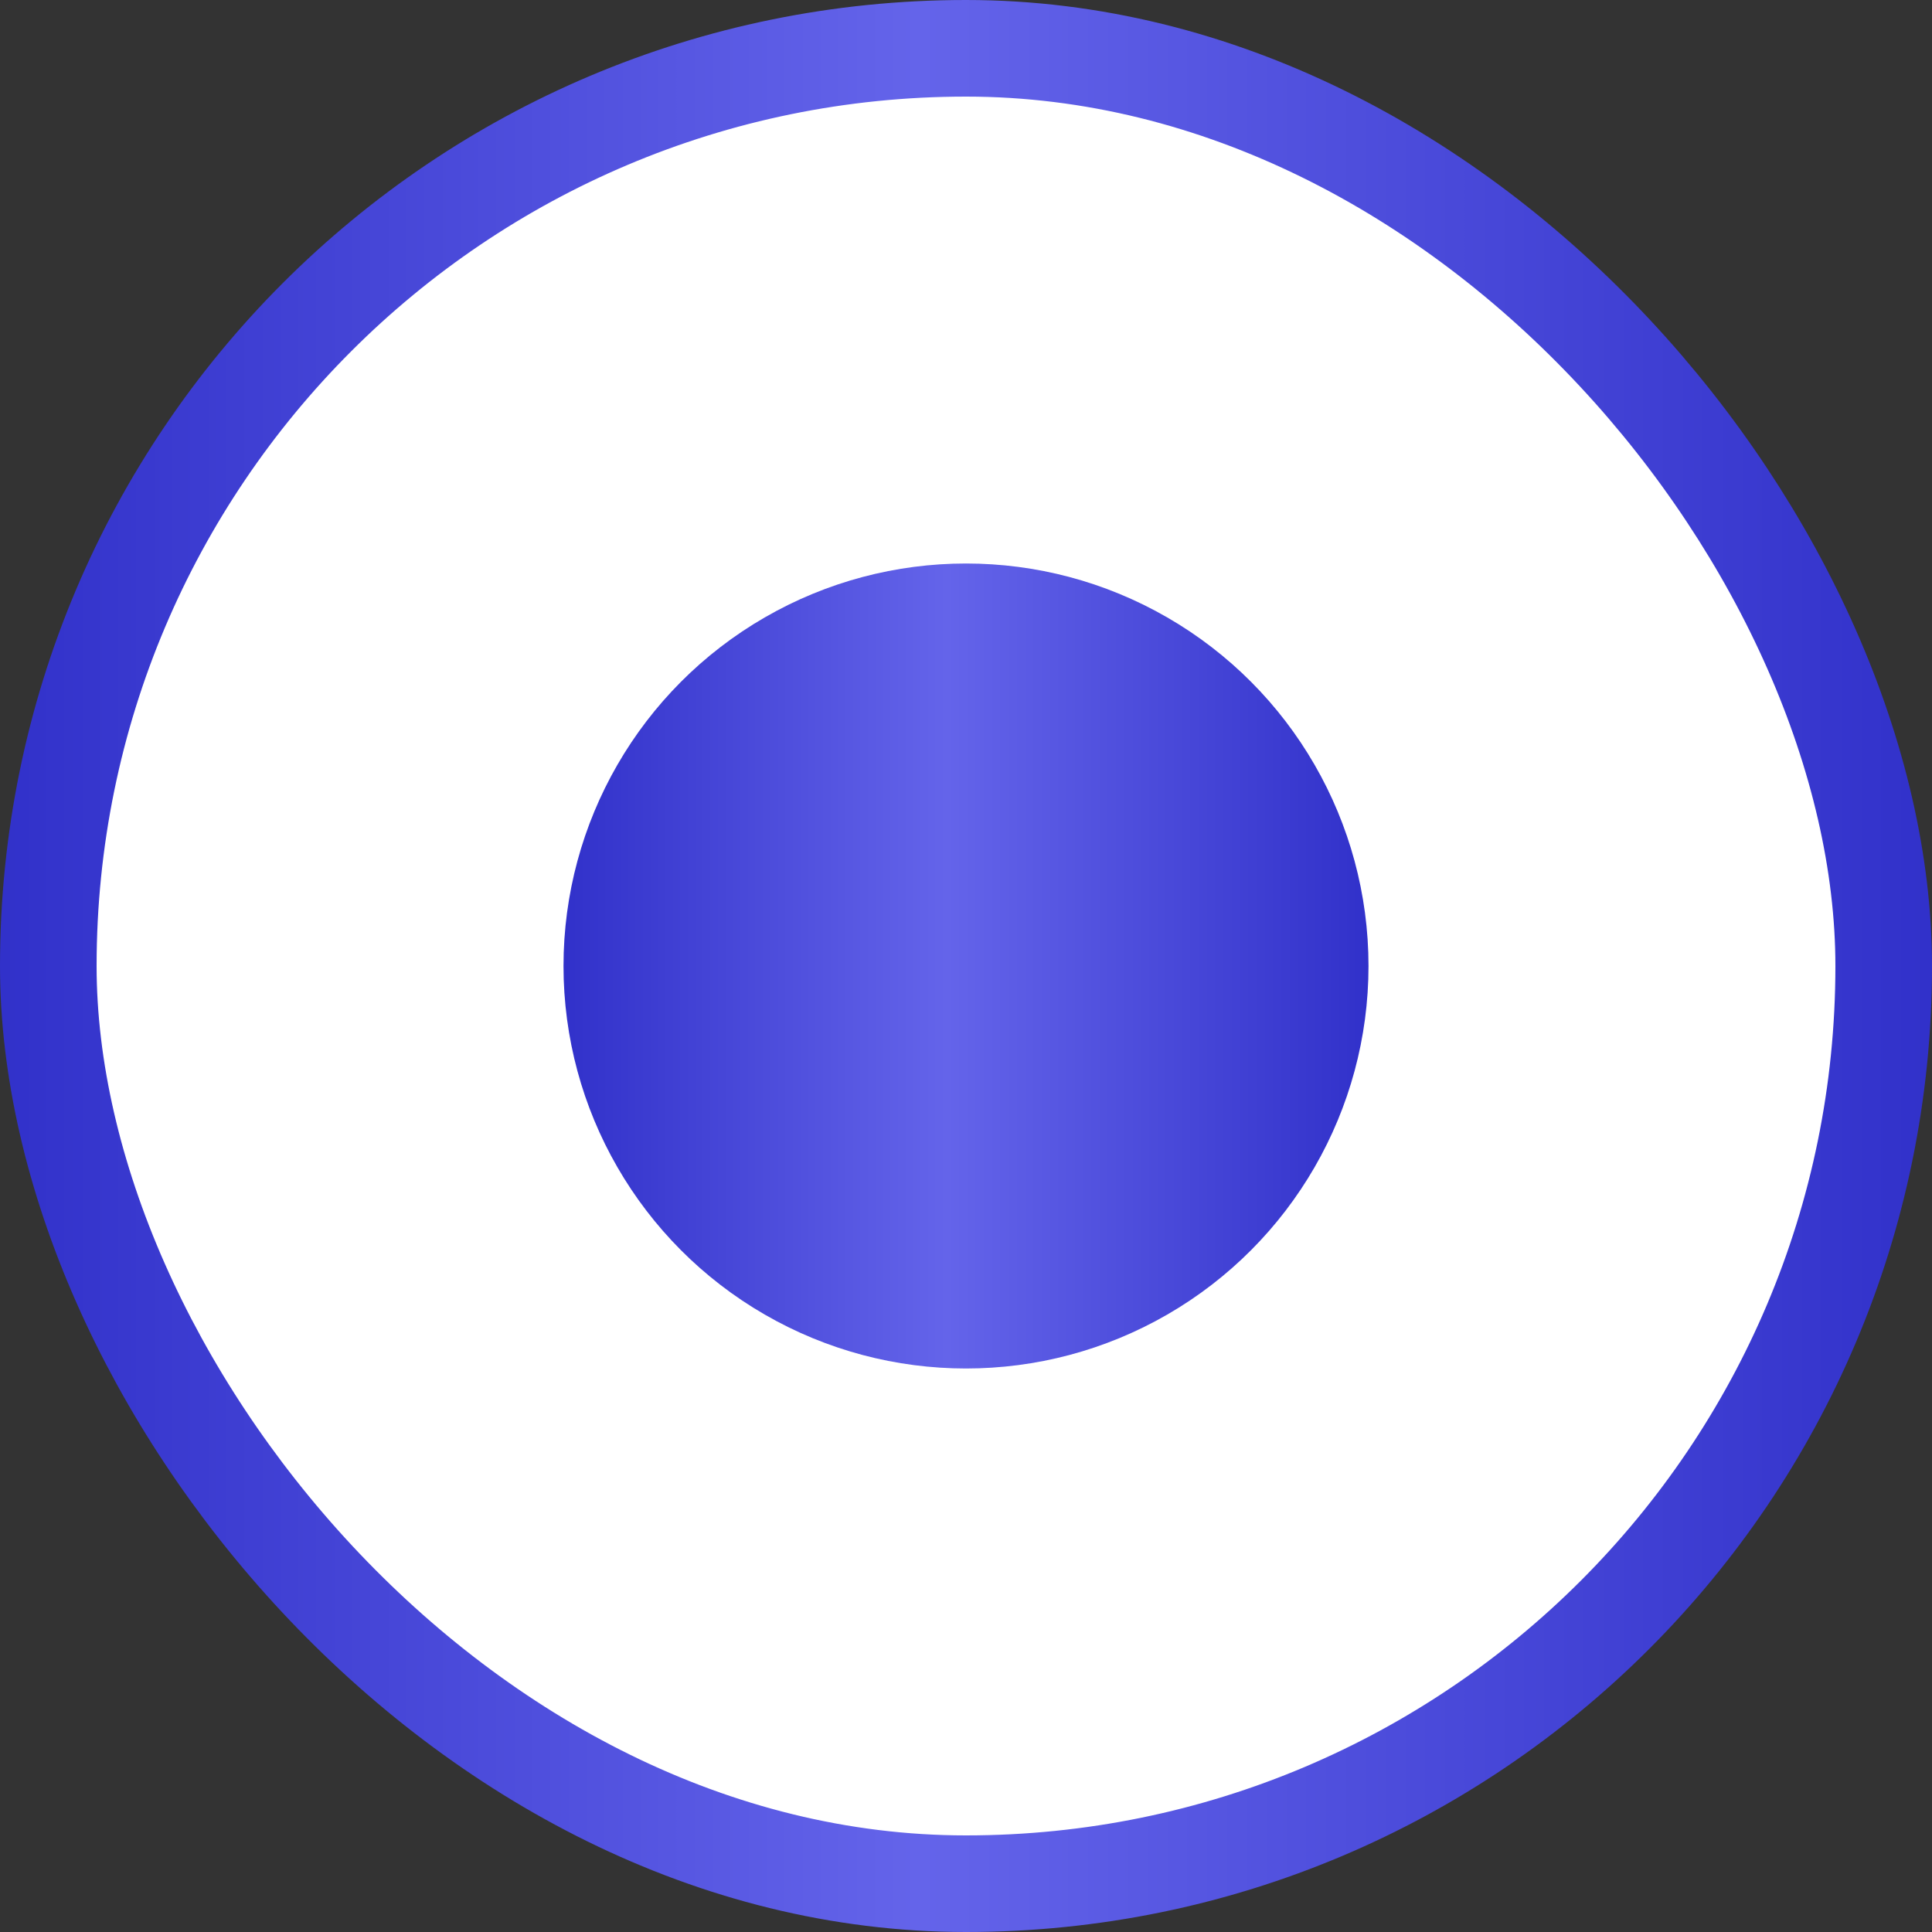 <?xml version="1.0" encoding="UTF-8"?> <svg xmlns="http://www.w3.org/2000/svg" width="12" height="12" viewBox="0 0 12 12" fill="none"><rect x="0" y="0" width="12" height="12" fill="#333333" stroke="none"/><rect x="0.3" y="0.3" width="11.4" height="11.4" rx="5.7" fill="white"></rect><rect x="0.3" y="0.3" width="11.4" height="11.4" rx="5.7" stroke="url(#paint0_linear_4629_619)" stroke-width="0.6"></rect><circle cx="6" cy="6" r="2.5" fill="url(#paint1_linear_4629_619)"></circle><defs><linearGradient id="paint0_linear_4629_619" x1="12" y1="6" x2="0" y2="6" gradientUnits="userSpaceOnUse"><stop stop-color="#3131CA"></stop><stop offset="0.524" stop-color="#6464EA"></stop><stop offset="1" stop-color="#3131CA"></stop></linearGradient><linearGradient id="paint1_linear_4629_619" x1="8.5" y1="6" x2="3.5" y2="6" gradientUnits="userSpaceOnUse"><stop stop-color="#3131CA"></stop><stop offset="0.524" stop-color="#6464EA"></stop><stop offset="1" stop-color="#3131CA"></stop></linearGradient></defs></svg> 